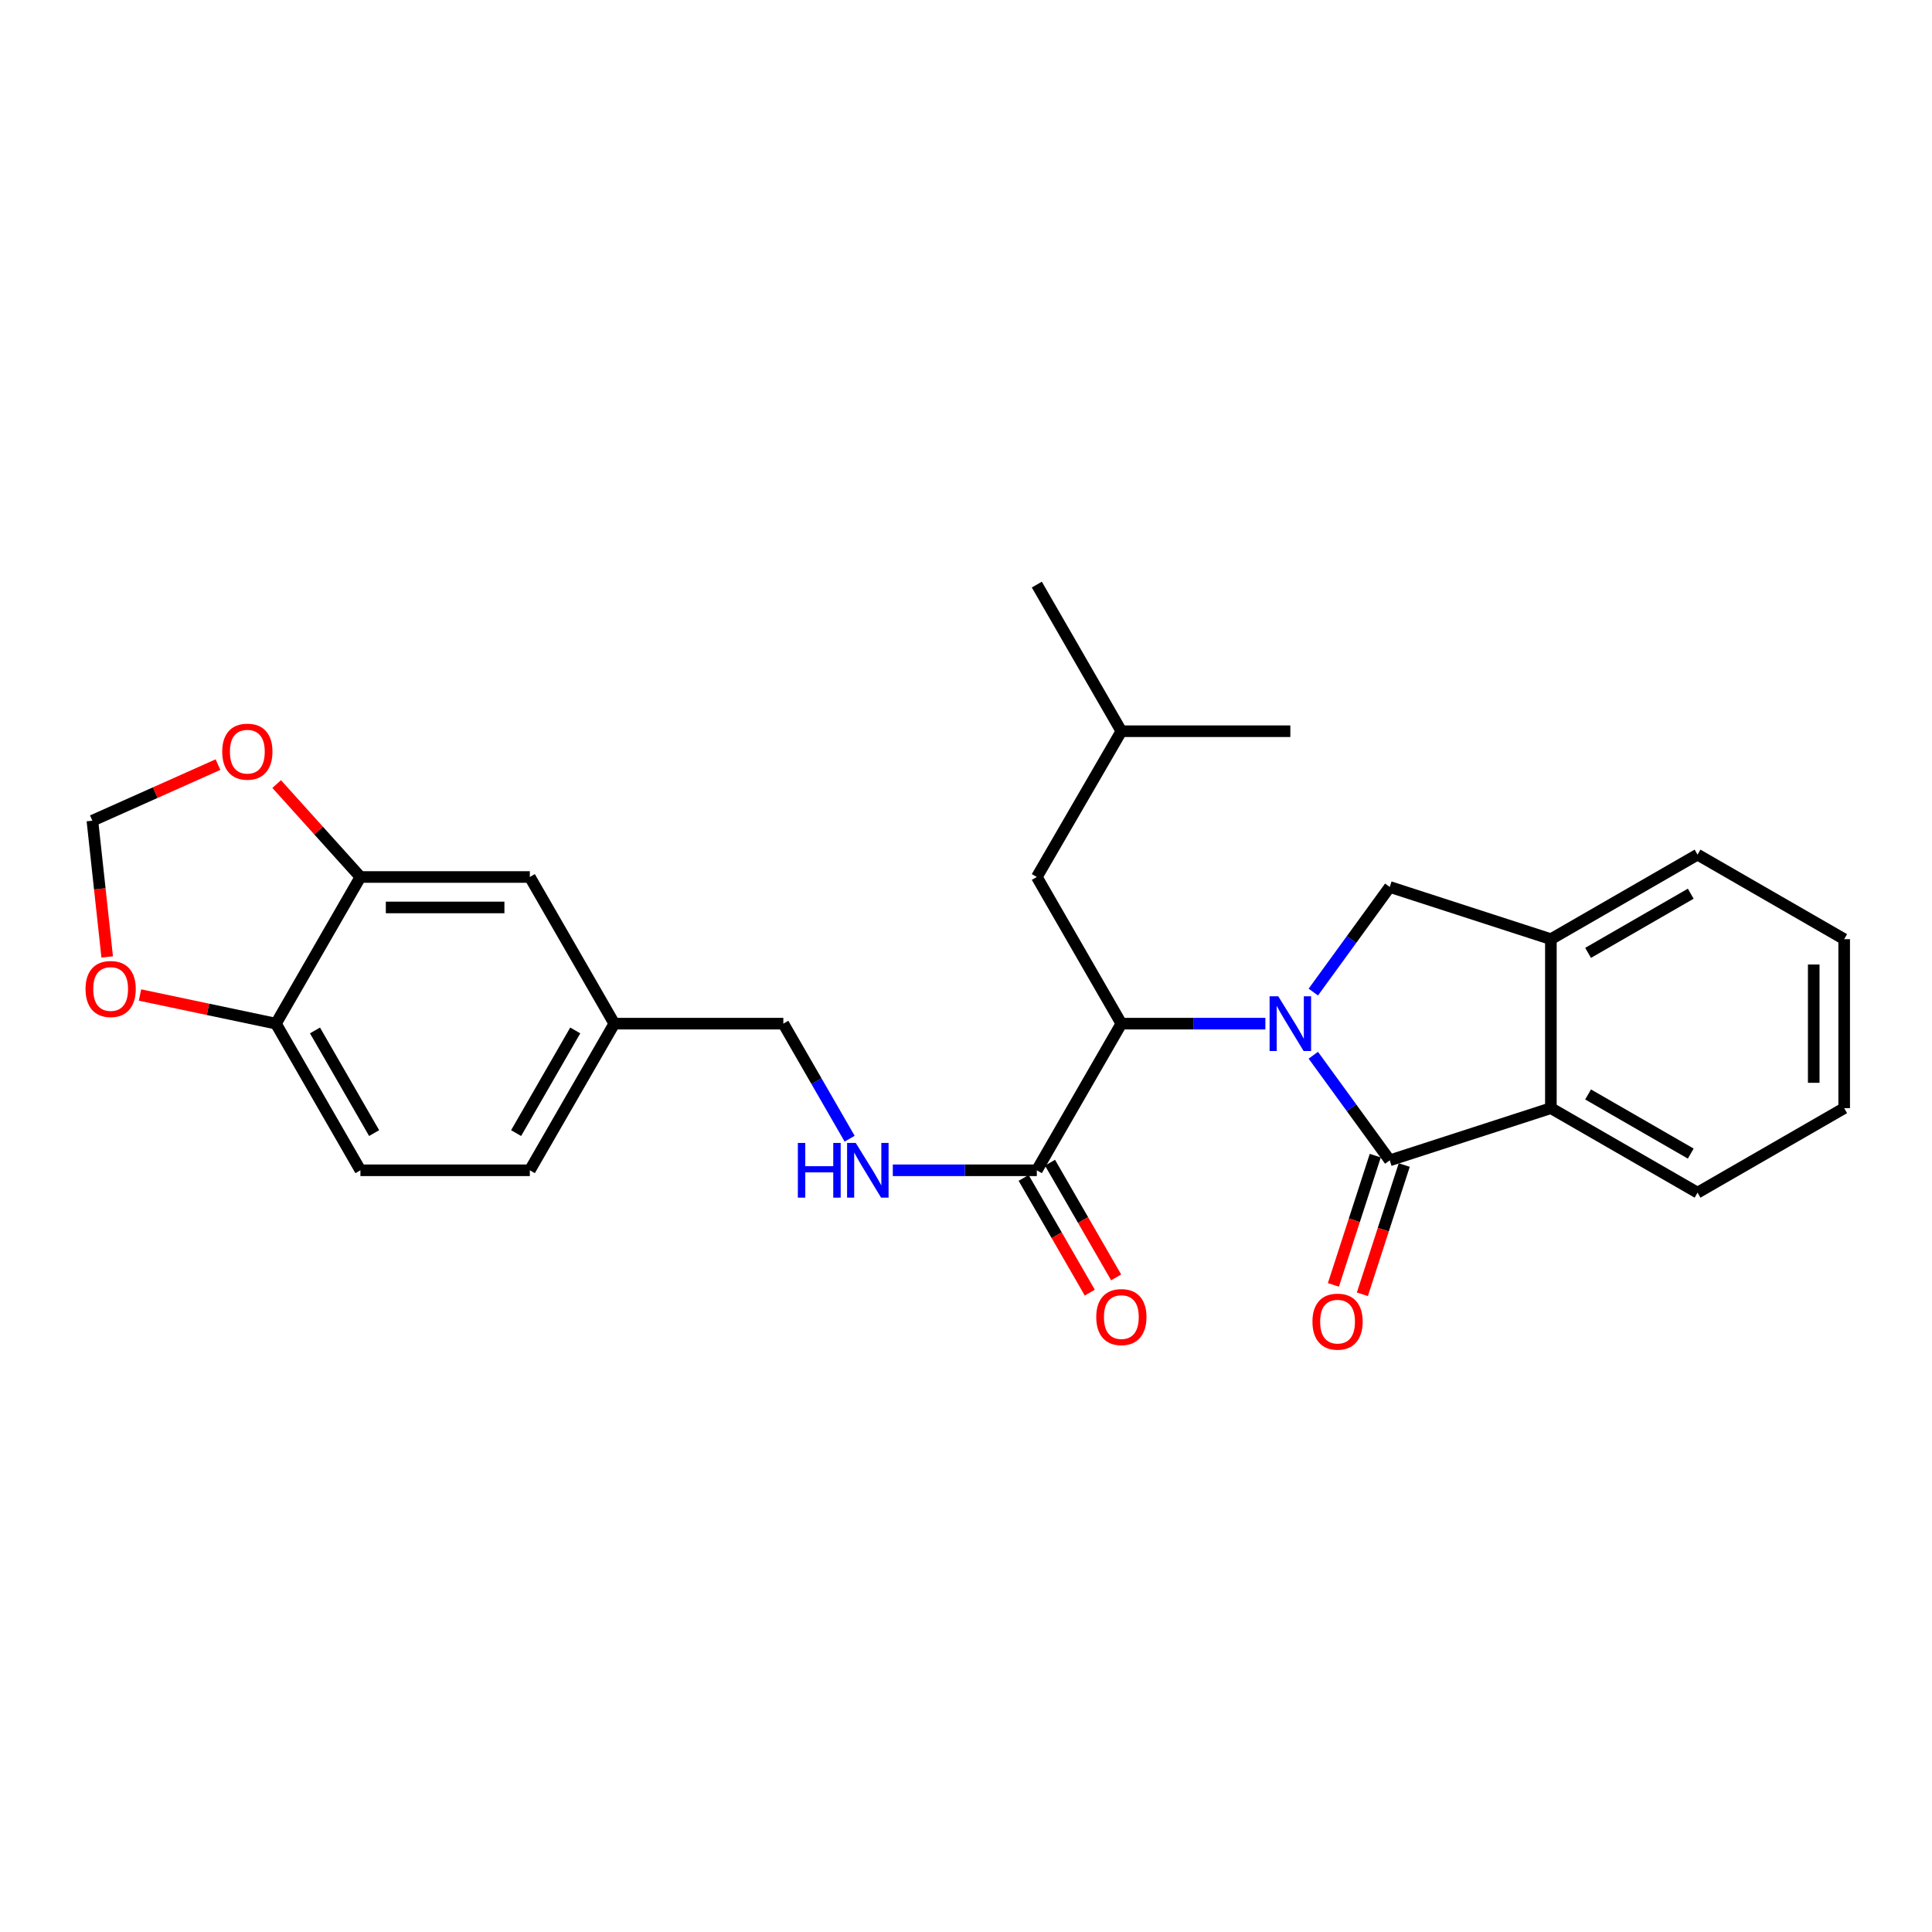 <?xml version='1.0' encoding='iso-8859-1'?>
<svg version='1.1' baseProfile='full'
              xmlns='http://www.w3.org/2000/svg'
                      xmlns:rdkit='http://www.rdkit.org/xml'
                      xmlns:xlink='http://www.w3.org/1999/xlink'
                  xml:space='preserve'
width='1000px' height='1000px' viewBox='0 0 1000 1000'>
<!-- END OF HEADER -->
<rect style='opacity:1.0;fill:#FFFFFF;stroke:none' width='1000' height='1000' x='0' y='0'> </rect>
<path class='bond-0' d='M 679.768,546.187 L 699.55,573.389' style='fill:none;fill-rule:evenodd;stroke:#0000FF;stroke-width:6px;stroke-linecap:butt;stroke-linejoin:miter;stroke-opacity:1' />
<path class='bond-0' d='M 699.55,573.389 L 719.332,600.592' style='fill:none;fill-rule:evenodd;stroke:#000000;stroke-width:6px;stroke-linecap:butt;stroke-linejoin:miter;stroke-opacity:1' />
<path class='bond-1' d='M 654.953,529.84 L 617.683,529.84' style='fill:none;fill-rule:evenodd;stroke:#0000FF;stroke-width:6px;stroke-linecap:butt;stroke-linejoin:miter;stroke-opacity:1' />
<path class='bond-1' d='M 617.683,529.84 L 580.412,529.84' style='fill:none;fill-rule:evenodd;stroke:#000000;stroke-width:6px;stroke-linecap:butt;stroke-linejoin:miter;stroke-opacity:1' />
<path class='bond-2' d='M 679.768,513.493 L 699.55,486.291' style='fill:none;fill-rule:evenodd;stroke:#0000FF;stroke-width:6px;stroke-linecap:butt;stroke-linejoin:miter;stroke-opacity:1' />
<path class='bond-2' d='M 699.55,486.291 L 719.332,459.089' style='fill:none;fill-rule:evenodd;stroke:#000000;stroke-width:6px;stroke-linecap:butt;stroke-linejoin:miter;stroke-opacity:1' />
<path class='bond-3' d='M 719.332,600.592 L 802.736,573.578' style='fill:none;fill-rule:evenodd;stroke:#000000;stroke-width:6px;stroke-linecap:butt;stroke-linejoin:miter;stroke-opacity:1' />
<path class='bond-8' d='M 711.835,598.163 L 701.002,631.61' style='fill:none;fill-rule:evenodd;stroke:#000000;stroke-width:6px;stroke-linecap:butt;stroke-linejoin:miter;stroke-opacity:1' />
<path class='bond-8' d='M 701.002,631.61 L 690.169,665.056' style='fill:none;fill-rule:evenodd;stroke:#FF0000;stroke-width:6px;stroke-linecap:butt;stroke-linejoin:miter;stroke-opacity:1' />
<path class='bond-8' d='M 726.829,603.02 L 715.997,636.466' style='fill:none;fill-rule:evenodd;stroke:#000000;stroke-width:6px;stroke-linecap:butt;stroke-linejoin:miter;stroke-opacity:1' />
<path class='bond-8' d='M 715.997,636.466 L 705.164,669.912' style='fill:none;fill-rule:evenodd;stroke:#FF0000;stroke-width:6px;stroke-linecap:butt;stroke-linejoin:miter;stroke-opacity:1' />
<path class='bond-4' d='M 580.412,529.84 L 536.657,605.74' style='fill:none;fill-rule:evenodd;stroke:#000000;stroke-width:6px;stroke-linecap:butt;stroke-linejoin:miter;stroke-opacity:1' />
<path class='bond-13' d='M 580.412,529.84 L 536.657,453.931' style='fill:none;fill-rule:evenodd;stroke:#000000;stroke-width:6px;stroke-linecap:butt;stroke-linejoin:miter;stroke-opacity:1' />
<path class='bond-5' d='M 719.332,459.089 L 802.736,486.111' style='fill:none;fill-rule:evenodd;stroke:#000000;stroke-width:6px;stroke-linecap:butt;stroke-linejoin:miter;stroke-opacity:1' />
<path class='bond-20' d='M 802.736,573.578 L 878.645,617.316' style='fill:none;fill-rule:evenodd;stroke:#000000;stroke-width:6px;stroke-linecap:butt;stroke-linejoin:miter;stroke-opacity:1' />
<path class='bond-20' d='M 821.992,566.482 L 875.128,597.099' style='fill:none;fill-rule:evenodd;stroke:#000000;stroke-width:6px;stroke-linecap:butt;stroke-linejoin:miter;stroke-opacity:1' />
<path class='bond-27' d='M 802.736,573.578 L 802.736,486.111' style='fill:none;fill-rule:evenodd;stroke:#000000;stroke-width:6px;stroke-linecap:butt;stroke-linejoin:miter;stroke-opacity:1' />
<path class='bond-7' d='M 536.657,605.74 L 499.387,605.74' style='fill:none;fill-rule:evenodd;stroke:#000000;stroke-width:6px;stroke-linecap:butt;stroke-linejoin:miter;stroke-opacity:1' />
<path class='bond-7' d='M 499.387,605.74 L 462.116,605.74' style='fill:none;fill-rule:evenodd;stroke:#0000FF;stroke-width:6px;stroke-linecap:butt;stroke-linejoin:miter;stroke-opacity:1' />
<path class='bond-15' d='M 529.83,609.677 L 546.948,639.367' style='fill:none;fill-rule:evenodd;stroke:#000000;stroke-width:6px;stroke-linecap:butt;stroke-linejoin:miter;stroke-opacity:1' />
<path class='bond-15' d='M 546.948,639.367 L 564.066,669.058' style='fill:none;fill-rule:evenodd;stroke:#FF0000;stroke-width:6px;stroke-linecap:butt;stroke-linejoin:miter;stroke-opacity:1' />
<path class='bond-15' d='M 543.484,601.804 L 560.602,631.495' style='fill:none;fill-rule:evenodd;stroke:#000000;stroke-width:6px;stroke-linecap:butt;stroke-linejoin:miter;stroke-opacity:1' />
<path class='bond-15' d='M 560.602,631.495 L 577.721,661.185' style='fill:none;fill-rule:evenodd;stroke:#FF0000;stroke-width:6px;stroke-linecap:butt;stroke-linejoin:miter;stroke-opacity:1' />
<path class='bond-21' d='M 802.736,486.111 L 878.645,442.355' style='fill:none;fill-rule:evenodd;stroke:#000000;stroke-width:6px;stroke-linecap:butt;stroke-linejoin:miter;stroke-opacity:1' />
<path class='bond-21' d='M 821.994,493.203 L 875.13,462.574' style='fill:none;fill-rule:evenodd;stroke:#000000;stroke-width:6px;stroke-linecap:butt;stroke-linejoin:miter;stroke-opacity:1' />
<path class='bond-6' d='M 186.551,453.931 L 274.237,453.931' style='fill:none;fill-rule:evenodd;stroke:#000000;stroke-width:6px;stroke-linecap:butt;stroke-linejoin:miter;stroke-opacity:1' />
<path class='bond-6' d='M 199.704,469.693 L 261.085,469.693' style='fill:none;fill-rule:evenodd;stroke:#000000;stroke-width:6px;stroke-linecap:butt;stroke-linejoin:miter;stroke-opacity:1' />
<path class='bond-10' d='M 186.551,453.931 L 164.88,429.881' style='fill:none;fill-rule:evenodd;stroke:#000000;stroke-width:6px;stroke-linecap:butt;stroke-linejoin:miter;stroke-opacity:1' />
<path class='bond-10' d='M 164.88,429.881 L 143.21,405.83' style='fill:none;fill-rule:evenodd;stroke:#FF0000;stroke-width:6px;stroke-linecap:butt;stroke-linejoin:miter;stroke-opacity:1' />
<path class='bond-29' d='M 186.551,453.931 L 142.822,529.84' style='fill:none;fill-rule:evenodd;stroke:#000000;stroke-width:6px;stroke-linecap:butt;stroke-linejoin:miter;stroke-opacity:1' />
<path class='bond-18' d='M 439.768,589.39 L 422.61,559.615' style='fill:none;fill-rule:evenodd;stroke:#0000FF;stroke-width:6px;stroke-linecap:butt;stroke-linejoin:miter;stroke-opacity:1' />
<path class='bond-18' d='M 422.61,559.615 L 405.452,529.84' style='fill:none;fill-rule:evenodd;stroke:#000000;stroke-width:6px;stroke-linecap:butt;stroke-linejoin:miter;stroke-opacity:1' />
<path class='bond-9' d='M 142.822,529.84 L 186.551,605.74' style='fill:none;fill-rule:evenodd;stroke:#000000;stroke-width:6px;stroke-linecap:butt;stroke-linejoin:miter;stroke-opacity:1' />
<path class='bond-9' d='M 163.038,533.357 L 193.649,586.487' style='fill:none;fill-rule:evenodd;stroke:#000000;stroke-width:6px;stroke-linecap:butt;stroke-linejoin:miter;stroke-opacity:1' />
<path class='bond-11' d='M 142.822,529.84 L 107.64,522.429' style='fill:none;fill-rule:evenodd;stroke:#000000;stroke-width:6px;stroke-linecap:butt;stroke-linejoin:miter;stroke-opacity:1' />
<path class='bond-11' d='M 107.64,522.429 L 72.458,515.018' style='fill:none;fill-rule:evenodd;stroke:#FF0000;stroke-width:6px;stroke-linecap:butt;stroke-linejoin:miter;stroke-opacity:1' />
<path class='bond-12' d='M 112.828,395.762 L 80.326,410.276' style='fill:none;fill-rule:evenodd;stroke:#FF0000;stroke-width:6px;stroke-linecap:butt;stroke-linejoin:miter;stroke-opacity:1' />
<path class='bond-12' d='M 80.326,410.276 L 47.824,424.79' style='fill:none;fill-rule:evenodd;stroke:#000000;stroke-width:6px;stroke-linecap:butt;stroke-linejoin:miter;stroke-opacity:1' />
<path class='bond-30' d='M 55.48,495.311 L 51.652,460.051' style='fill:none;fill-rule:evenodd;stroke:#FF0000;stroke-width:6px;stroke-linecap:butt;stroke-linejoin:miter;stroke-opacity:1' />
<path class='bond-30' d='M 51.652,460.051 L 47.824,424.79' style='fill:none;fill-rule:evenodd;stroke:#000000;stroke-width:6px;stroke-linecap:butt;stroke-linejoin:miter;stroke-opacity:1' />
<path class='bond-22' d='M 536.657,453.931 L 580.412,378.478' style='fill:none;fill-rule:evenodd;stroke:#000000;stroke-width:6px;stroke-linecap:butt;stroke-linejoin:miter;stroke-opacity:1' />
<path class='bond-14' d='M 274.237,453.931 L 317.967,529.84' style='fill:none;fill-rule:evenodd;stroke:#000000;stroke-width:6px;stroke-linecap:butt;stroke-linejoin:miter;stroke-opacity:1' />
<path class='bond-16' d='M 186.551,605.74 L 274.237,605.74' style='fill:none;fill-rule:evenodd;stroke:#000000;stroke-width:6px;stroke-linecap:butt;stroke-linejoin:miter;stroke-opacity:1' />
<path class='bond-17' d='M 317.967,529.84 L 405.452,529.84' style='fill:none;fill-rule:evenodd;stroke:#000000;stroke-width:6px;stroke-linecap:butt;stroke-linejoin:miter;stroke-opacity:1' />
<path class='bond-19' d='M 317.967,529.84 L 274.237,605.74' style='fill:none;fill-rule:evenodd;stroke:#000000;stroke-width:6px;stroke-linecap:butt;stroke-linejoin:miter;stroke-opacity:1' />
<path class='bond-19' d='M 297.75,533.357 L 267.14,586.487' style='fill:none;fill-rule:evenodd;stroke:#000000;stroke-width:6px;stroke-linecap:butt;stroke-linejoin:miter;stroke-opacity:1' />
<path class='bond-25' d='M 878.645,617.316 L 954.545,573.578' style='fill:none;fill-rule:evenodd;stroke:#000000;stroke-width:6px;stroke-linecap:butt;stroke-linejoin:miter;stroke-opacity:1' />
<path class='bond-26' d='M 878.645,442.355 L 954.545,486.111' style='fill:none;fill-rule:evenodd;stroke:#000000;stroke-width:6px;stroke-linecap:butt;stroke-linejoin:miter;stroke-opacity:1' />
<path class='bond-23' d='M 580.412,378.478 L 536.657,302.586' style='fill:none;fill-rule:evenodd;stroke:#000000;stroke-width:6px;stroke-linecap:butt;stroke-linejoin:miter;stroke-opacity:1' />
<path class='bond-24' d='M 580.412,378.478 L 667.88,378.478' style='fill:none;fill-rule:evenodd;stroke:#000000;stroke-width:6px;stroke-linecap:butt;stroke-linejoin:miter;stroke-opacity:1' />
<path class='bond-28' d='M 954.545,573.578 L 954.545,486.111' style='fill:none;fill-rule:evenodd;stroke:#000000;stroke-width:6px;stroke-linecap:butt;stroke-linejoin:miter;stroke-opacity:1' />
<path class='bond-28' d='M 938.784,560.458 L 938.784,499.231' style='fill:none;fill-rule:evenodd;stroke:#000000;stroke-width:6px;stroke-linecap:butt;stroke-linejoin:miter;stroke-opacity:1' />
<path  class='atom-0' d='M 661.62 515.68
L 670.9 530.68
Q 671.82 532.16, 673.3 534.84
Q 674.78 537.52, 674.86 537.68
L 674.86 515.68
L 678.62 515.68
L 678.62 544
L 674.74 544
L 664.78 527.6
Q 663.62 525.68, 662.38 523.48
Q 661.18 521.28, 660.82 520.6
L 660.82 544
L 657.14 544
L 657.14 515.68
L 661.62 515.68
' fill='#0000FF'/>
<path  class='atom-8' d='M 412.97 591.58
L 416.81 591.58
L 416.81 603.62
L 431.29 603.62
L 431.29 591.58
L 435.13 591.58
L 435.13 619.9
L 431.29 619.9
L 431.29 606.82
L 416.81 606.82
L 416.81 619.9
L 412.97 619.9
L 412.97 591.58
' fill='#0000FF'/>
<path  class='atom-8' d='M 442.93 591.58
L 452.21 606.58
Q 453.13 608.06, 454.61 610.74
Q 456.09 613.42, 456.17 613.58
L 456.17 591.58
L 459.93 591.58
L 459.93 619.9
L 456.05 619.9
L 446.09 603.5
Q 444.93 601.58, 443.69 599.38
Q 442.49 597.18, 442.13 596.5
L 442.13 619.9
L 438.45 619.9
L 438.45 591.58
L 442.93 591.58
' fill='#0000FF'/>
<path  class='atom-9' d='M 679.319 684.076
Q 679.319 677.276, 682.679 673.476
Q 686.039 669.676, 692.319 669.676
Q 698.599 669.676, 701.959 673.476
Q 705.319 677.276, 705.319 684.076
Q 705.319 690.956, 701.919 694.876
Q 698.519 698.756, 692.319 698.756
Q 686.079 698.756, 682.679 694.876
Q 679.319 690.996, 679.319 684.076
M 692.319 695.556
Q 696.639 695.556, 698.959 692.676
Q 701.319 689.756, 701.319 684.076
Q 701.319 678.516, 698.959 675.716
Q 696.639 672.876, 692.319 672.876
Q 687.999 672.876, 685.639 675.676
Q 683.319 678.476, 683.319 684.076
Q 683.319 689.796, 685.639 692.676
Q 687.999 695.556, 692.319 695.556
' fill='#FF0000'/>
<path  class='atom-11' d='M 115.024 389.057
Q 115.024 382.257, 118.384 378.457
Q 121.744 374.657, 128.024 374.657
Q 134.304 374.657, 137.664 378.457
Q 141.024 382.257, 141.024 389.057
Q 141.024 395.937, 137.624 399.857
Q 134.224 403.737, 128.024 403.737
Q 121.784 403.737, 118.384 399.857
Q 115.024 395.977, 115.024 389.057
M 128.024 400.537
Q 132.344 400.537, 134.664 397.657
Q 137.024 394.737, 137.024 389.057
Q 137.024 383.497, 134.664 380.697
Q 132.344 377.857, 128.024 377.857
Q 123.704 377.857, 121.344 380.657
Q 119.024 383.457, 119.024 389.057
Q 119.024 394.777, 121.344 397.657
Q 123.704 400.537, 128.024 400.537
' fill='#FF0000'/>
<path  class='atom-12' d='M 44.272 511.9
Q 44.272 505.1, 47.632 501.3
Q 50.992 497.5, 57.272 497.5
Q 63.552 497.5, 66.912 501.3
Q 70.272 505.1, 70.272 511.9
Q 70.272 518.78, 66.872 522.7
Q 63.472 526.58, 57.272 526.58
Q 51.032 526.58, 47.632 522.7
Q 44.272 518.82, 44.272 511.9
M 57.272 523.38
Q 61.592 523.38, 63.912 520.5
Q 66.272 517.58, 66.272 511.9
Q 66.272 506.34, 63.912 503.54
Q 61.592 500.7, 57.272 500.7
Q 52.952 500.7, 50.592 503.5
Q 48.272 506.3, 48.272 511.9
Q 48.272 517.62, 50.592 520.5
Q 52.952 523.38, 57.272 523.38
' fill='#FF0000'/>
<path  class='atom-16' d='M 567.412 681.712
Q 567.412 674.912, 570.772 671.112
Q 574.132 667.312, 580.412 667.312
Q 586.692 667.312, 590.052 671.112
Q 593.412 674.912, 593.412 681.712
Q 593.412 688.592, 590.012 692.512
Q 586.612 696.392, 580.412 696.392
Q 574.172 696.392, 570.772 692.512
Q 567.412 688.632, 567.412 681.712
M 580.412 693.192
Q 584.732 693.192, 587.052 690.312
Q 589.412 687.392, 589.412 681.712
Q 589.412 676.152, 587.052 673.352
Q 584.732 670.512, 580.412 670.512
Q 576.092 670.512, 573.732 673.312
Q 571.412 676.112, 571.412 681.712
Q 571.412 687.432, 573.732 690.312
Q 576.092 693.192, 580.412 693.192
' fill='#FF0000'/>
</svg>

